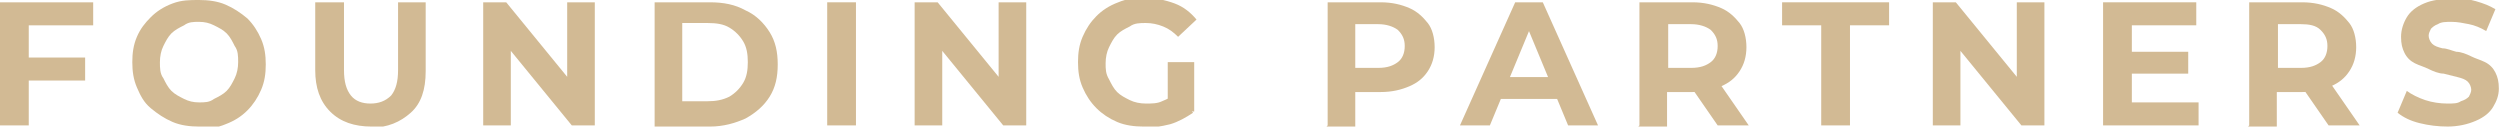<?xml version="1.0" encoding="UTF-8"?>
<svg id="Layer_1" xmlns="http://www.w3.org/2000/svg" version="1.1" viewBox="0 0 217.3 11">
  <!-- Generator: Adobe Illustrator 29.5.0, SVG Export Plug-In . SVG Version: 2.1.0 Build 137)  -->
  <defs>
    <style>
      .st0 {
        fill: #d2ba94;
      }
    </style>
  </defs>
  <path class="st0" d="M2.5,10.9H0V.2h8.1v2H2.5v8.7ZM2.3,5h5.1v2H2.3v-2Z"/>
  <path class="st0" d="M17.3,11c-.8,0-1.6-.1-2.3-.4-.7-.3-1.3-.7-1.9-1.2s-.9-1.1-1.2-1.8c-.3-.7-.4-1.4-.4-2.2s.1-1.5.4-2.2c.3-.7.7-1.2,1.2-1.7s1.1-.9,1.9-1.2S16.5,0,17.3,0s1.6.1,2.3.4c.7.3,1.3.7,1.9,1.2.5.5.9,1.1,1.2,1.8.3.7.4,1.4.4,2.2s-.1,1.5-.4,2.2c-.3.7-.7,1.3-1.2,1.8-.5.5-1.1.9-1.9,1.2-.7.3-1.5.4-2.3.4ZM17.3,8.9c.5,0,.9,0,1.3-.3.4-.2.8-.4,1.1-.7s.5-.7.7-1.1c.2-.4.3-.9.3-1.4s0-1-.3-1.4c-.2-.4-.4-.8-.7-1.1s-.7-.5-1.1-.7c-.4-.2-.8-.3-1.3-.3s-.9,0-1.3.3c-.4.2-.8.4-1.1.7s-.5.7-.7,1.1c-.2.4-.3.9-.3,1.4s0,1,.3,1.4c.2.4.4.8.7,1.1s.7.5,1.1.7c.4.2.8.3,1.3.3Z"/>
  <path class="st0" d="M32.3,11c-1.5,0-2.7-.4-3.6-1.3s-1.3-2.1-1.3-3.6V.2h2.5v5.9c0,1,.2,1.7.6,2.2.4.5,1,.7,1.7.7s1.3-.2,1.8-.7c.4-.5.6-1.2.6-2.2V.2h2.4v6c0,1.6-.4,2.8-1.3,3.6s-2,1.3-3.5,1.3Z"/>
  <path class="st0" d="M42,10.9V.2h2l6.3,7.7h-1V.2h2.4v10.7h-2l-6.3-7.7h1v7.7h-2.4Z"/>
  <path class="st0" d="M56.9,10.9V.2h4.8c1.2,0,2.2.2,3.1.7.9.4,1.6,1.1,2.1,1.9.5.8.7,1.7.7,2.8s-.2,2-.7,2.8c-.5.8-1.2,1.4-2.1,1.9-.9.4-1.9.7-3.1.7h-4.8ZM59.3,8.8h2.2c.7,0,1.3-.1,1.9-.4.5-.3.9-.7,1.2-1.2.3-.5.4-1.1.4-1.8s-.1-1.3-.4-1.8c-.3-.5-.7-.9-1.2-1.2-.5-.3-1.1-.4-1.9-.4h-2.2v6.6Z"/>
  <path class="st0" d="M71.9,10.9V.2h2.5v10.7h-2.5Z"/>
  <path class="st0" d="M79.5,10.9V.2h2l6.3,7.7h-1V.2h2.4v10.7h-2l-6.3-7.7h1v7.7h-2.4Z"/>
  <path class="st0" d="M99.4,11c-.8,0-1.6-.1-2.3-.4-.7-.3-1.3-.7-1.8-1.2-.5-.5-.9-1.1-1.2-1.8-.3-.7-.4-1.4-.4-2.2s.1-1.5.4-2.2c.3-.7.7-1.3,1.2-1.8.5-.5,1.1-.9,1.9-1.2.7-.3,1.5-.4,2.3-.4s1.8.2,2.6.5c.8.3,1.4.8,1.9,1.4l-1.6,1.5c-.4-.4-.8-.7-1.3-.9-.5-.2-1-.3-1.5-.3s-1,0-1.4.3c-.4.2-.8.4-1.1.7-.3.3-.5.7-.7,1.1-.2.4-.3.9-.3,1.4s0,.9.3,1.4c.2.4.4.8.7,1.1.3.3.7.5,1.1.7s.9.3,1.4.3,1,0,1.4-.2c.5-.2.9-.4,1.3-.8l1.4,1.8c-.6.4-1.3.8-2,1-.8.2-1.5.3-2.3.3ZM101.5,9.4v-4h2.3v4.3l-2.3-.3Z"/>
  <path class="st0" d="M115.4,10.9V.2h4.6c1,0,1.8.2,2.5.5.7.3,1.2.8,1.6,1.3s.6,1.3.6,2.1-.2,1.5-.6,2.1c-.4.6-.9,1-1.6,1.3-.7.3-1.5.5-2.5.5h-3.3l1.1-1.1v4.1h-2.5ZM117.8,7.1l-1.1-1.2h3.1c.8,0,1.3-.2,1.7-.5.4-.3.6-.8.6-1.4s-.2-1-.6-1.4c-.4-.3-1-.5-1.7-.5h-3.1l1.1-1.2v6.1Z"/>
  <path class="st0" d="M126.9,10.9L131.7.2h2.4l4.8,10.7h-2.6l-3.9-9.4h1l-3.9,9.4h-2.5ZM129.3,8.6l.6-1.9h5.5l.6,1.9h-6.8Z"/>
  <path class="st0" d="M142.5,10.9V.2h4.6c1,0,1.8.2,2.5.5.7.3,1.2.8,1.6,1.3s.6,1.3.6,2.1-.2,1.5-.6,2.1c-.4.6-.9,1-1.6,1.3-.7.3-1.5.5-2.5.5h-3.3l1.1-1.1v4.1h-2.5ZM145,7.1l-1.1-1.2h3.1c.8,0,1.3-.2,1.7-.5.4-.3.6-.8.6-1.4s-.2-1-.6-1.4c-.4-.3-1-.5-1.7-.5h-3.1l1.1-1.2v6.1ZM149.3,10.9l-2.7-3.9h2.7l2.7,3.9h-2.7Z"/>
  <path class="st0" d="M158.3,10.9V2.2h-3.4V.2h9.3v2h-3.4v8.7h-2.5Z"/>
  <path class="st0" d="M168,10.9V.2h2l6.3,7.7h-1V.2h2.4v10.7h-2l-6.3-7.7h1v7.7h-2.4Z"/>
  <path class="st0" d="M185.3,8.9h5.8v2h-8.3V.2h8.1v2h-5.6v6.7ZM185.1,4.5h5.1v1.9h-5.1v-1.9Z"/>
  <path class="st0" d="M195.5,10.9V.2h4.6c1,0,1.8.2,2.5.5.7.3,1.2.8,1.6,1.3s.6,1.3.6,2.1-.2,1.5-.6,2.1c-.4.6-.9,1-1.6,1.3-.7.3-1.5.5-2.5.5h-3.3l1.1-1.1v4.1h-2.5ZM198,7.1l-1.1-1.2h3.1c.8,0,1.3-.2,1.7-.5.4-.3.6-.8.6-1.4s-.2-1-.6-1.4-1-.5-1.7-.5h-3.1l1.1-1.2v6.1ZM202.4,10.9l-2.7-3.9h2.7l2.7,3.9h-2.7Z"/>
  <path class="st0" d="M212.8,11c-.9,0-1.7-.1-2.5-.3-.8-.2-1.4-.5-1.9-.9l.8-1.9c.4.3,1,.6,1.6.8.6.2,1.3.3,1.9.3s.9,0,1.2-.2c.3-.1.5-.2.7-.4.1-.2.2-.4.2-.6s-.1-.5-.3-.7c-.2-.2-.5-.3-.9-.4-.4-.1-.8-.2-1.2-.3-.4,0-.9-.2-1.3-.4s-.8-.3-1.2-.5c-.4-.2-.7-.5-.9-.9s-.3-.8-.3-1.4.2-1.2.5-1.7c.3-.5.8-.9,1.5-1.2.7-.3,1.5-.4,2.5-.4s1.3,0,2,.2c.7.2,1.2.4,1.7.7l-.8,1.9c-.5-.3-1-.5-1.5-.6s-1-.2-1.5-.2-.9,0-1.2.2c-.3.1-.5.3-.6.4-.1.2-.2.4-.2.6s.1.5.3.7c.2.2.5.3.9.4.4,0,.8.2,1.2.3.4,0,.9.2,1.3.4s.8.3,1.2.5c.4.2.7.5.9.9.2.4.3.8.3,1.4s-.2,1.1-.5,1.6c-.3.5-.8.9-1.5,1.2-.7.3-1.5.5-2.5.5Z"/>
</svg>